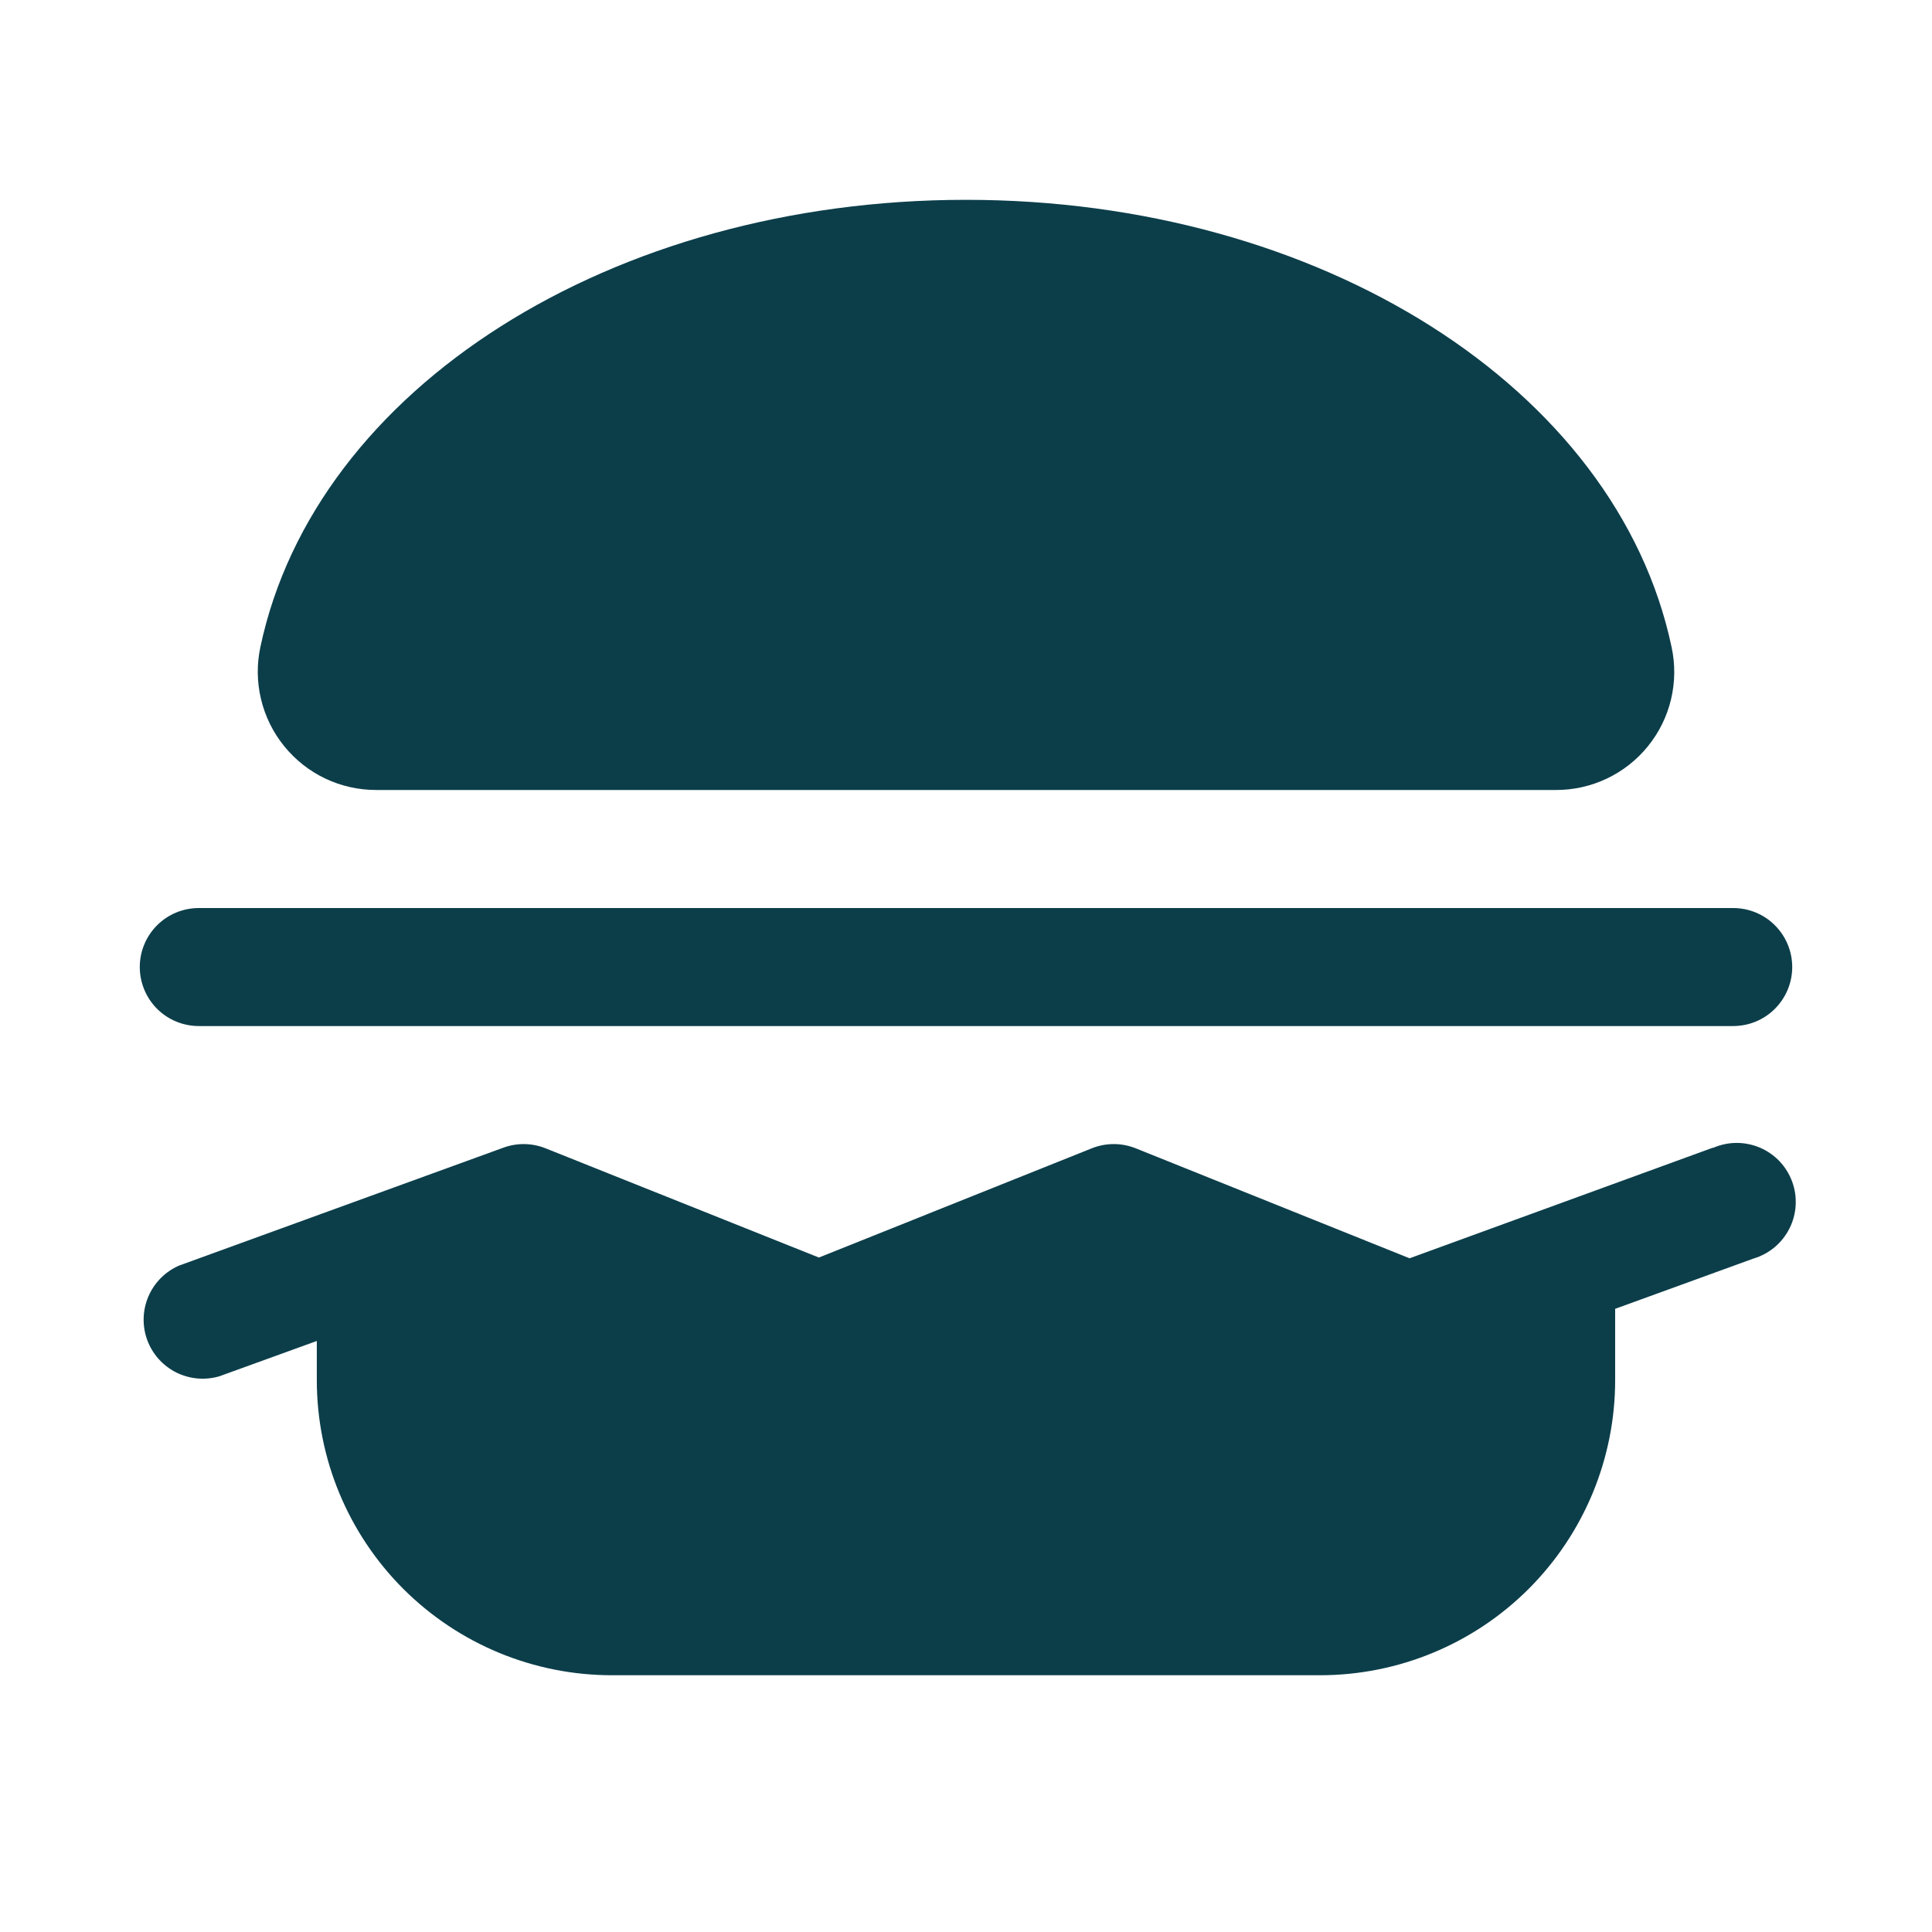 <svg width="49" height="49" viewBox="0 0 49 49" fill="none" xmlns="http://www.w3.org/2000/svg">
<path d="M7.208 18.925C6.926 18.577 6.725 18.171 6.621 17.736C6.516 17.301 6.51 16.848 6.604 16.41C7.994 9.839 15.519 5.068 24.5 5.068C33.48 5.068 41.005 9.839 42.395 16.41C42.49 16.848 42.485 17.302 42.381 17.738C42.277 18.174 42.077 18.58 41.794 18.928C41.512 19.276 41.155 19.557 40.75 19.748C40.345 19.94 39.903 20.038 39.454 20.036H9.545C9.097 20.037 8.655 19.938 8.25 19.746C7.846 19.554 7.49 19.273 7.208 18.925ZM43.445 29.107L35.75 31.913L28.803 29.123C28.446 28.981 28.048 28.981 27.692 29.123L20.769 31.894L13.835 29.123C13.494 28.987 13.114 28.981 12.769 29.107L4.537 32.1C4.189 32.253 3.912 32.533 3.763 32.883C3.614 33.232 3.603 33.626 3.733 33.983C3.864 34.34 4.125 34.634 4.464 34.806C4.803 34.977 5.195 35.013 5.56 34.907L8.035 34.01V35.004C8.035 36.989 8.824 38.892 10.227 40.296C11.631 41.699 13.534 42.488 15.519 42.488H33.48C35.465 42.488 37.369 41.699 38.772 40.296C40.176 38.892 40.964 36.989 40.964 35.004V33.195L44.469 31.921C44.665 31.863 44.848 31.766 45.005 31.635C45.163 31.504 45.291 31.342 45.384 31.159C45.476 30.977 45.53 30.777 45.542 30.573C45.554 30.368 45.525 30.163 45.454 29.971C45.384 29.779 45.275 29.603 45.135 29.454C44.994 29.306 44.824 29.188 44.636 29.107C44.447 29.027 44.244 28.986 44.04 28.987C43.835 28.988 43.633 29.032 43.445 29.114V29.107ZM5.042 26.023H43.958C44.355 26.023 44.736 25.866 45.016 25.585C45.297 25.304 45.455 24.923 45.455 24.526C45.455 24.129 45.297 23.749 45.016 23.468C44.736 23.187 44.355 23.03 43.958 23.03H5.042C4.645 23.03 4.264 23.187 3.983 23.468C3.703 23.749 3.545 24.129 3.545 24.526C3.545 24.923 3.703 25.304 3.983 25.585C4.264 25.866 4.645 26.023 5.042 26.023Z" fill="#0C3E4A"/>
</svg>
